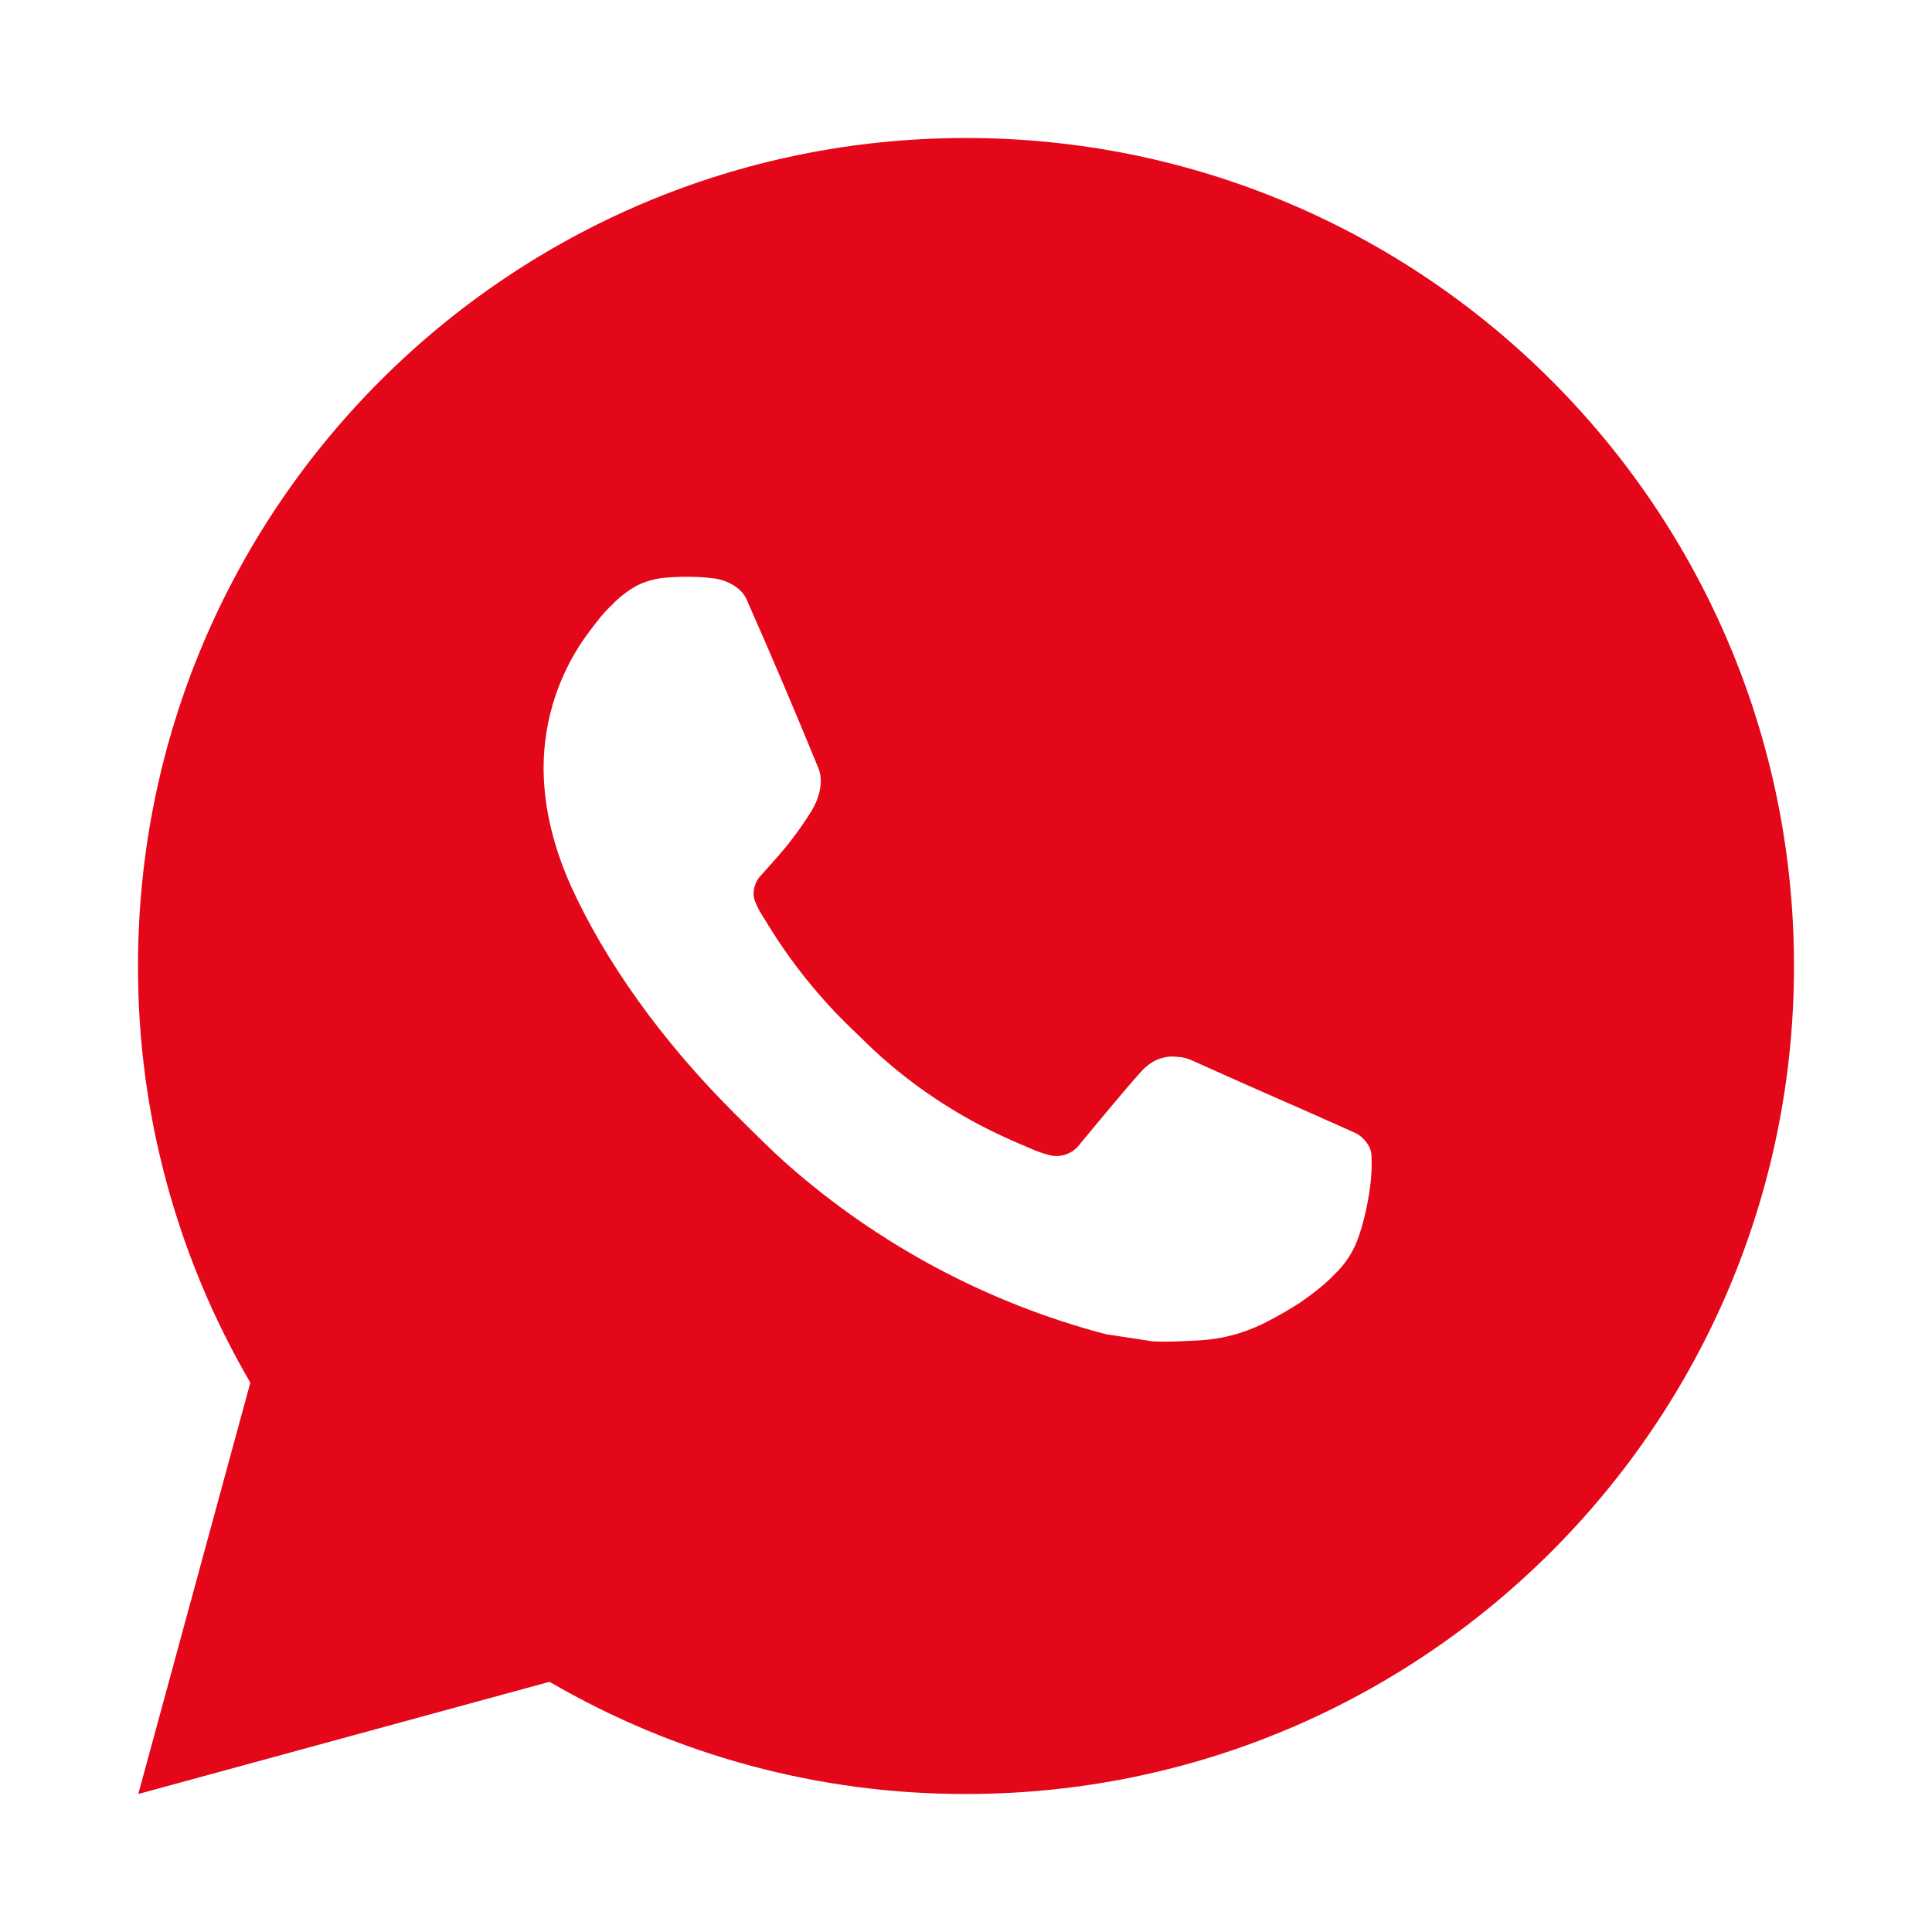 <?xml version="1.0" encoding="UTF-8"?> <svg xmlns="http://www.w3.org/2000/svg" width="14" height="14" viewBox="0 0 14 14" fill="none"> <path d="M7 1C10.314 1 13 3.686 13 7C13 10.314 10.314 13 7 13C5.94 13.002 4.898 12.721 3.982 12.187L1.002 13L1.814 10.019C1.279 9.103 0.998 8.061 1 7C1 3.686 3.686 1 7 1ZM4.955 4.18L4.835 4.185C4.758 4.19 4.682 4.21 4.612 4.245C4.547 4.282 4.487 4.328 4.436 4.382C4.364 4.449 4.323 4.508 4.279 4.565C4.057 4.854 3.938 5.208 3.939 5.572C3.941 5.866 4.017 6.152 4.137 6.42C4.383 6.961 4.787 7.534 5.319 8.065C5.448 8.193 5.574 8.321 5.709 8.441C6.371 9.023 7.16 9.444 8.013 9.668L8.354 9.72C8.465 9.726 8.576 9.718 8.688 9.713C8.863 9.704 9.033 9.656 9.188 9.574C9.266 9.534 9.343 9.489 9.417 9.442C9.417 9.442 9.443 9.425 9.492 9.388C9.573 9.328 9.623 9.285 9.69 9.215C9.74 9.164 9.783 9.103 9.816 9.034C9.863 8.936 9.91 8.75 9.929 8.594C9.944 8.475 9.939 8.411 9.938 8.37C9.935 8.306 9.882 8.24 9.824 8.211L9.474 8.055C9.474 8.055 8.952 7.827 8.633 7.682C8.6 7.668 8.564 7.659 8.528 7.658C8.487 7.653 8.445 7.658 8.406 7.671C8.367 7.684 8.331 7.706 8.301 7.734C8.298 7.733 8.258 7.767 7.824 8.292C7.799 8.326 7.765 8.351 7.725 8.365C7.686 8.379 7.643 8.381 7.603 8.37C7.564 8.36 7.526 8.347 7.488 8.331C7.414 8.3 7.388 8.288 7.337 8.266C6.993 8.116 6.674 7.913 6.392 7.664C6.317 7.598 6.246 7.526 6.174 7.457C5.938 7.231 5.733 6.975 5.562 6.696L5.527 6.639C5.502 6.601 5.481 6.559 5.466 6.516C5.443 6.428 5.502 6.357 5.502 6.357C5.502 6.357 5.648 6.197 5.716 6.111C5.782 6.027 5.838 5.945 5.874 5.887C5.945 5.773 5.967 5.656 5.93 5.565C5.762 5.155 5.588 4.746 5.409 4.341C5.373 4.26 5.268 4.203 5.173 4.191C5.141 4.188 5.108 4.184 5.076 4.182C4.995 4.178 4.914 4.179 4.834 4.184L4.955 4.18Z" fill="#E30719"></path> </svg> 